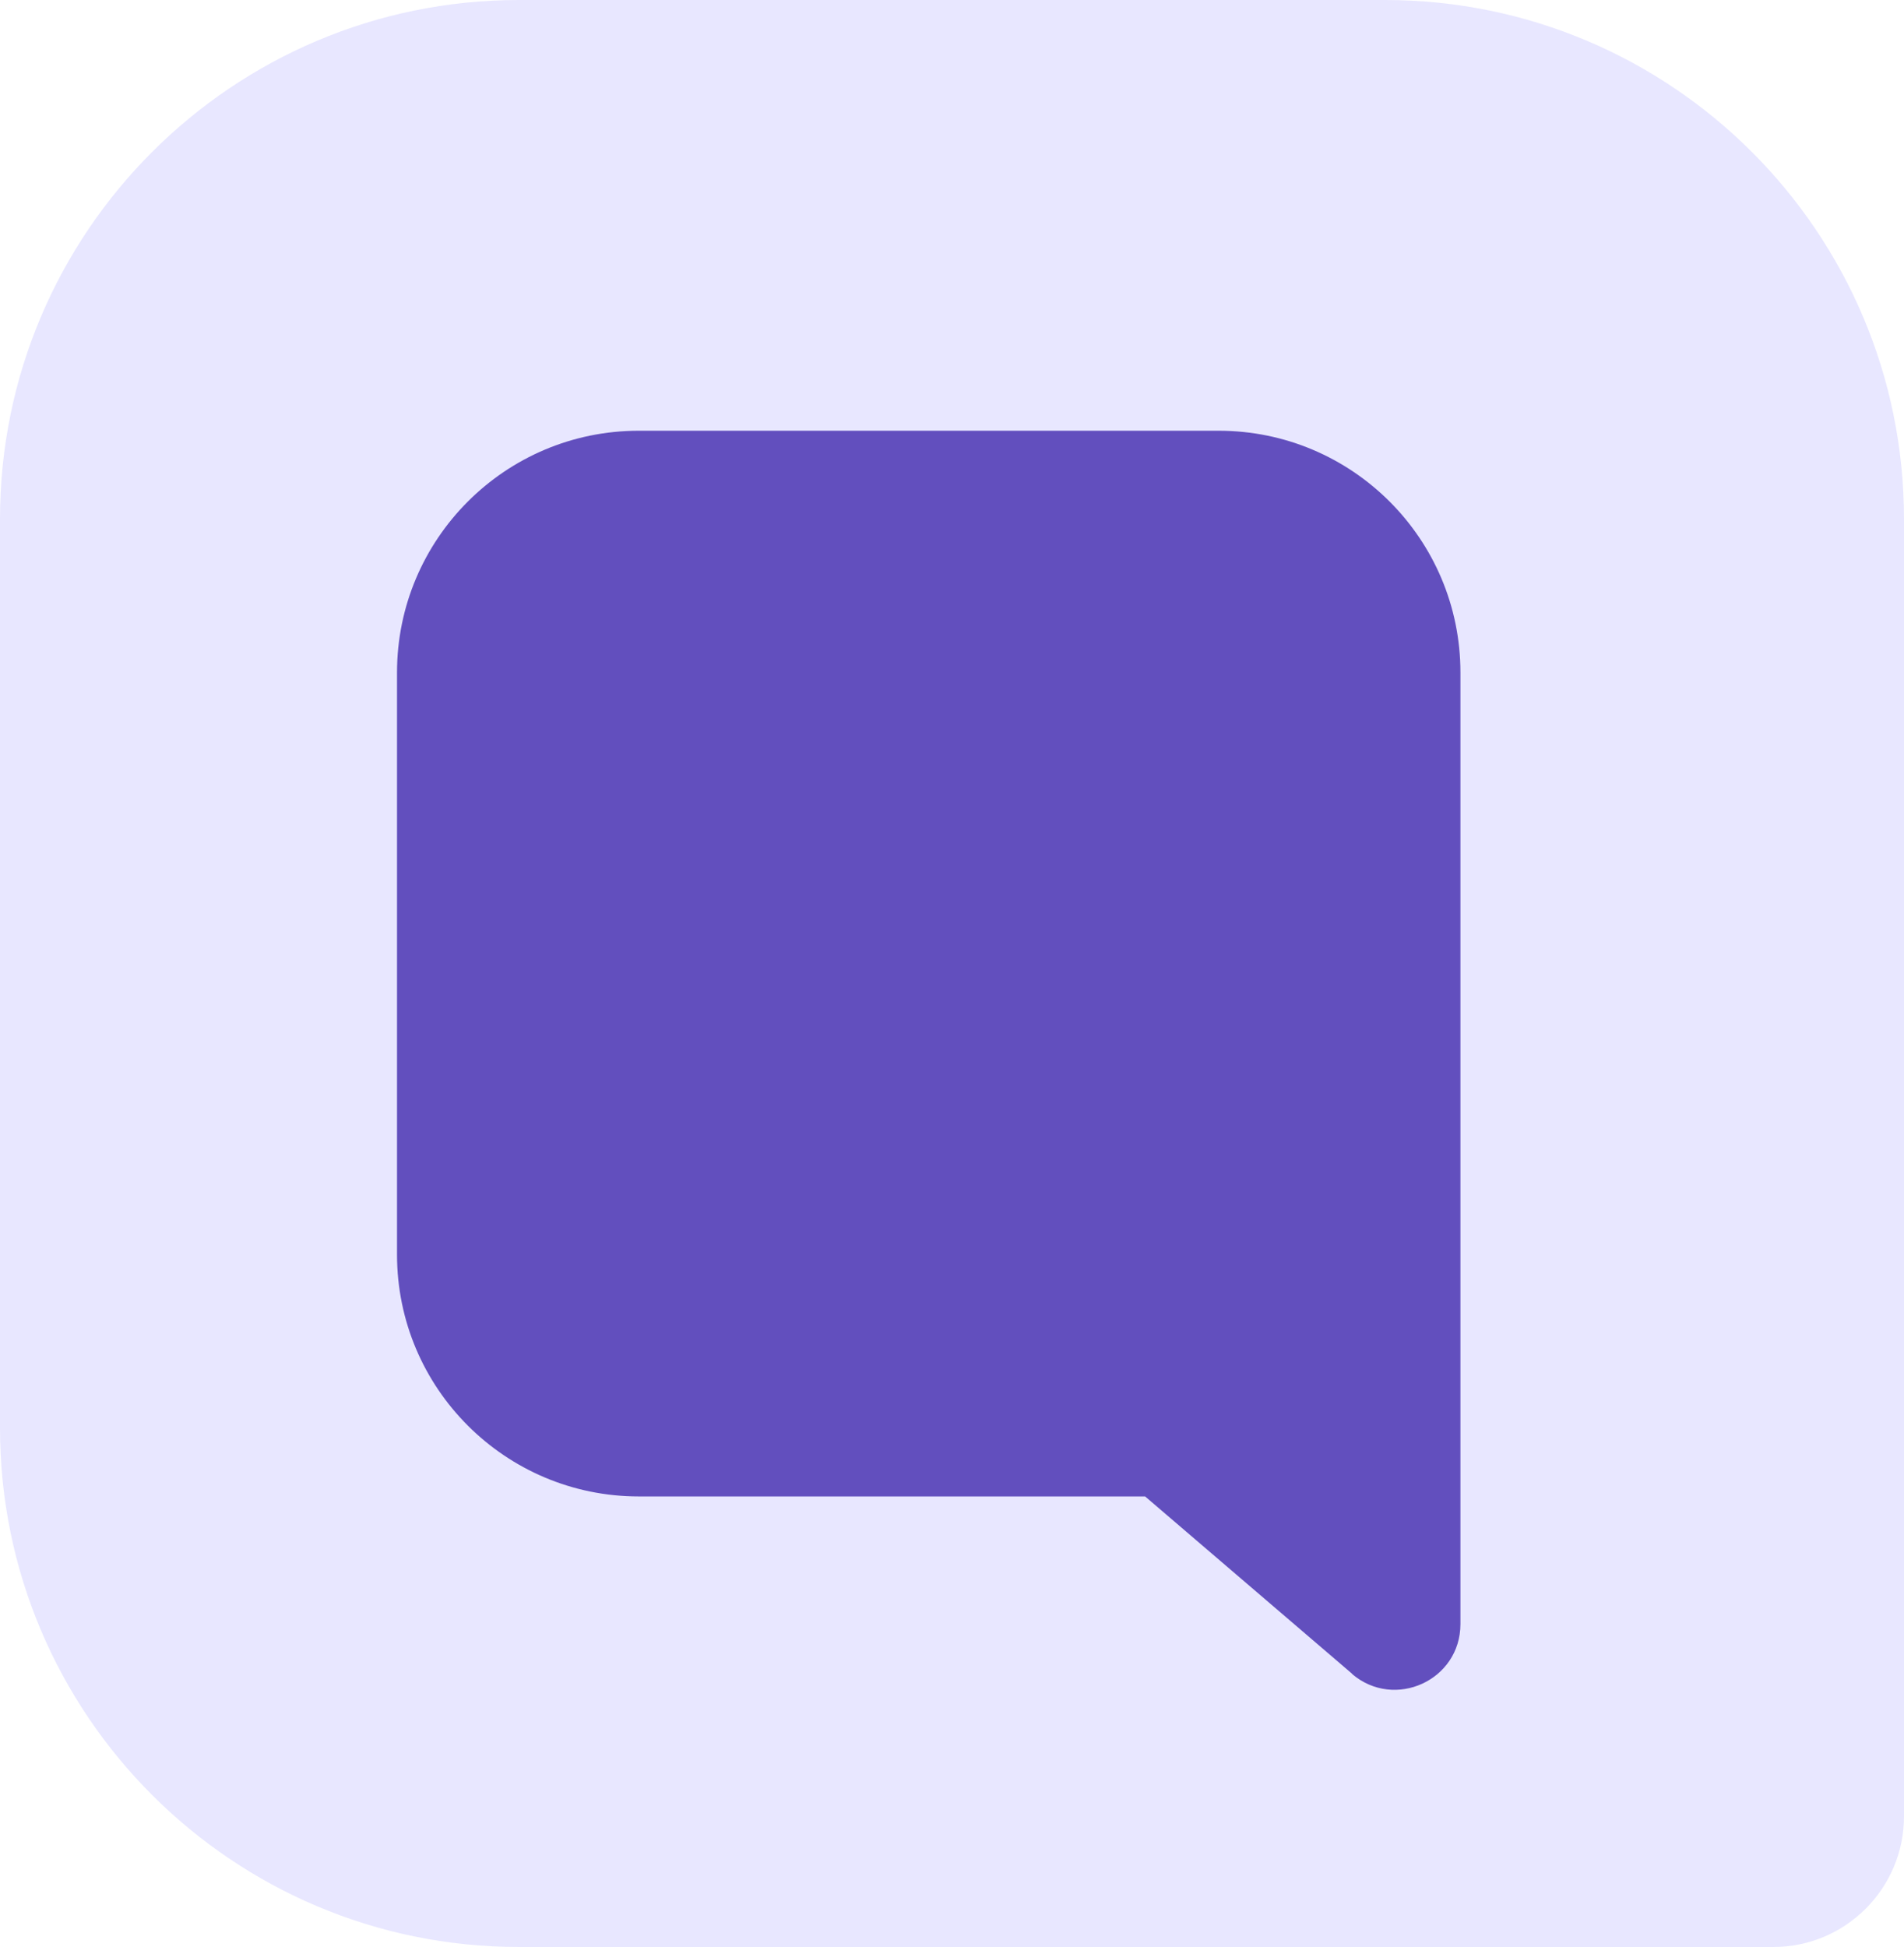 <?xml version="1.0" encoding="UTF-8"?>
<svg id="Layer_2" data-name="Layer 2" xmlns="http://www.w3.org/2000/svg" viewBox="0 0 63.4 64.82">
  <defs>
    <style>
      .cls-1 {
        fill: #624fbe;
      }

      .cls-1, .cls-2 {
        stroke-width: 0px;
      }

      .cls-2 {
        fill: #e8e7ff;
      }
    </style>
  </defs>
  <g id="Layer_5" data-name="Layer 5">
    <path class="cls-2" d="M17.28,0h28.84c9.54,0,17.28,7.74,17.28,17.28v43.19c0,2.4-1.95,4.35-4.35,4.35H17.28c-9.54,0-17.28-7.74-17.28-17.28v-30.26C0,7.74,7.74,0,17.28,0Z"/>
    <path class="cls-1" d="M45.03,55.73l-6.9-5.91h-16.86c-4.44,0-8.05-3.6-8.05-8.05v-19.38c0-4.44,3.6-8.05,8.05-8.05h19.31c4.44,0,8.05,3.6,8.05,8.05v31.68c0,1.87-2.19,2.87-3.61,1.66Z"/>
  </g>
</svg>